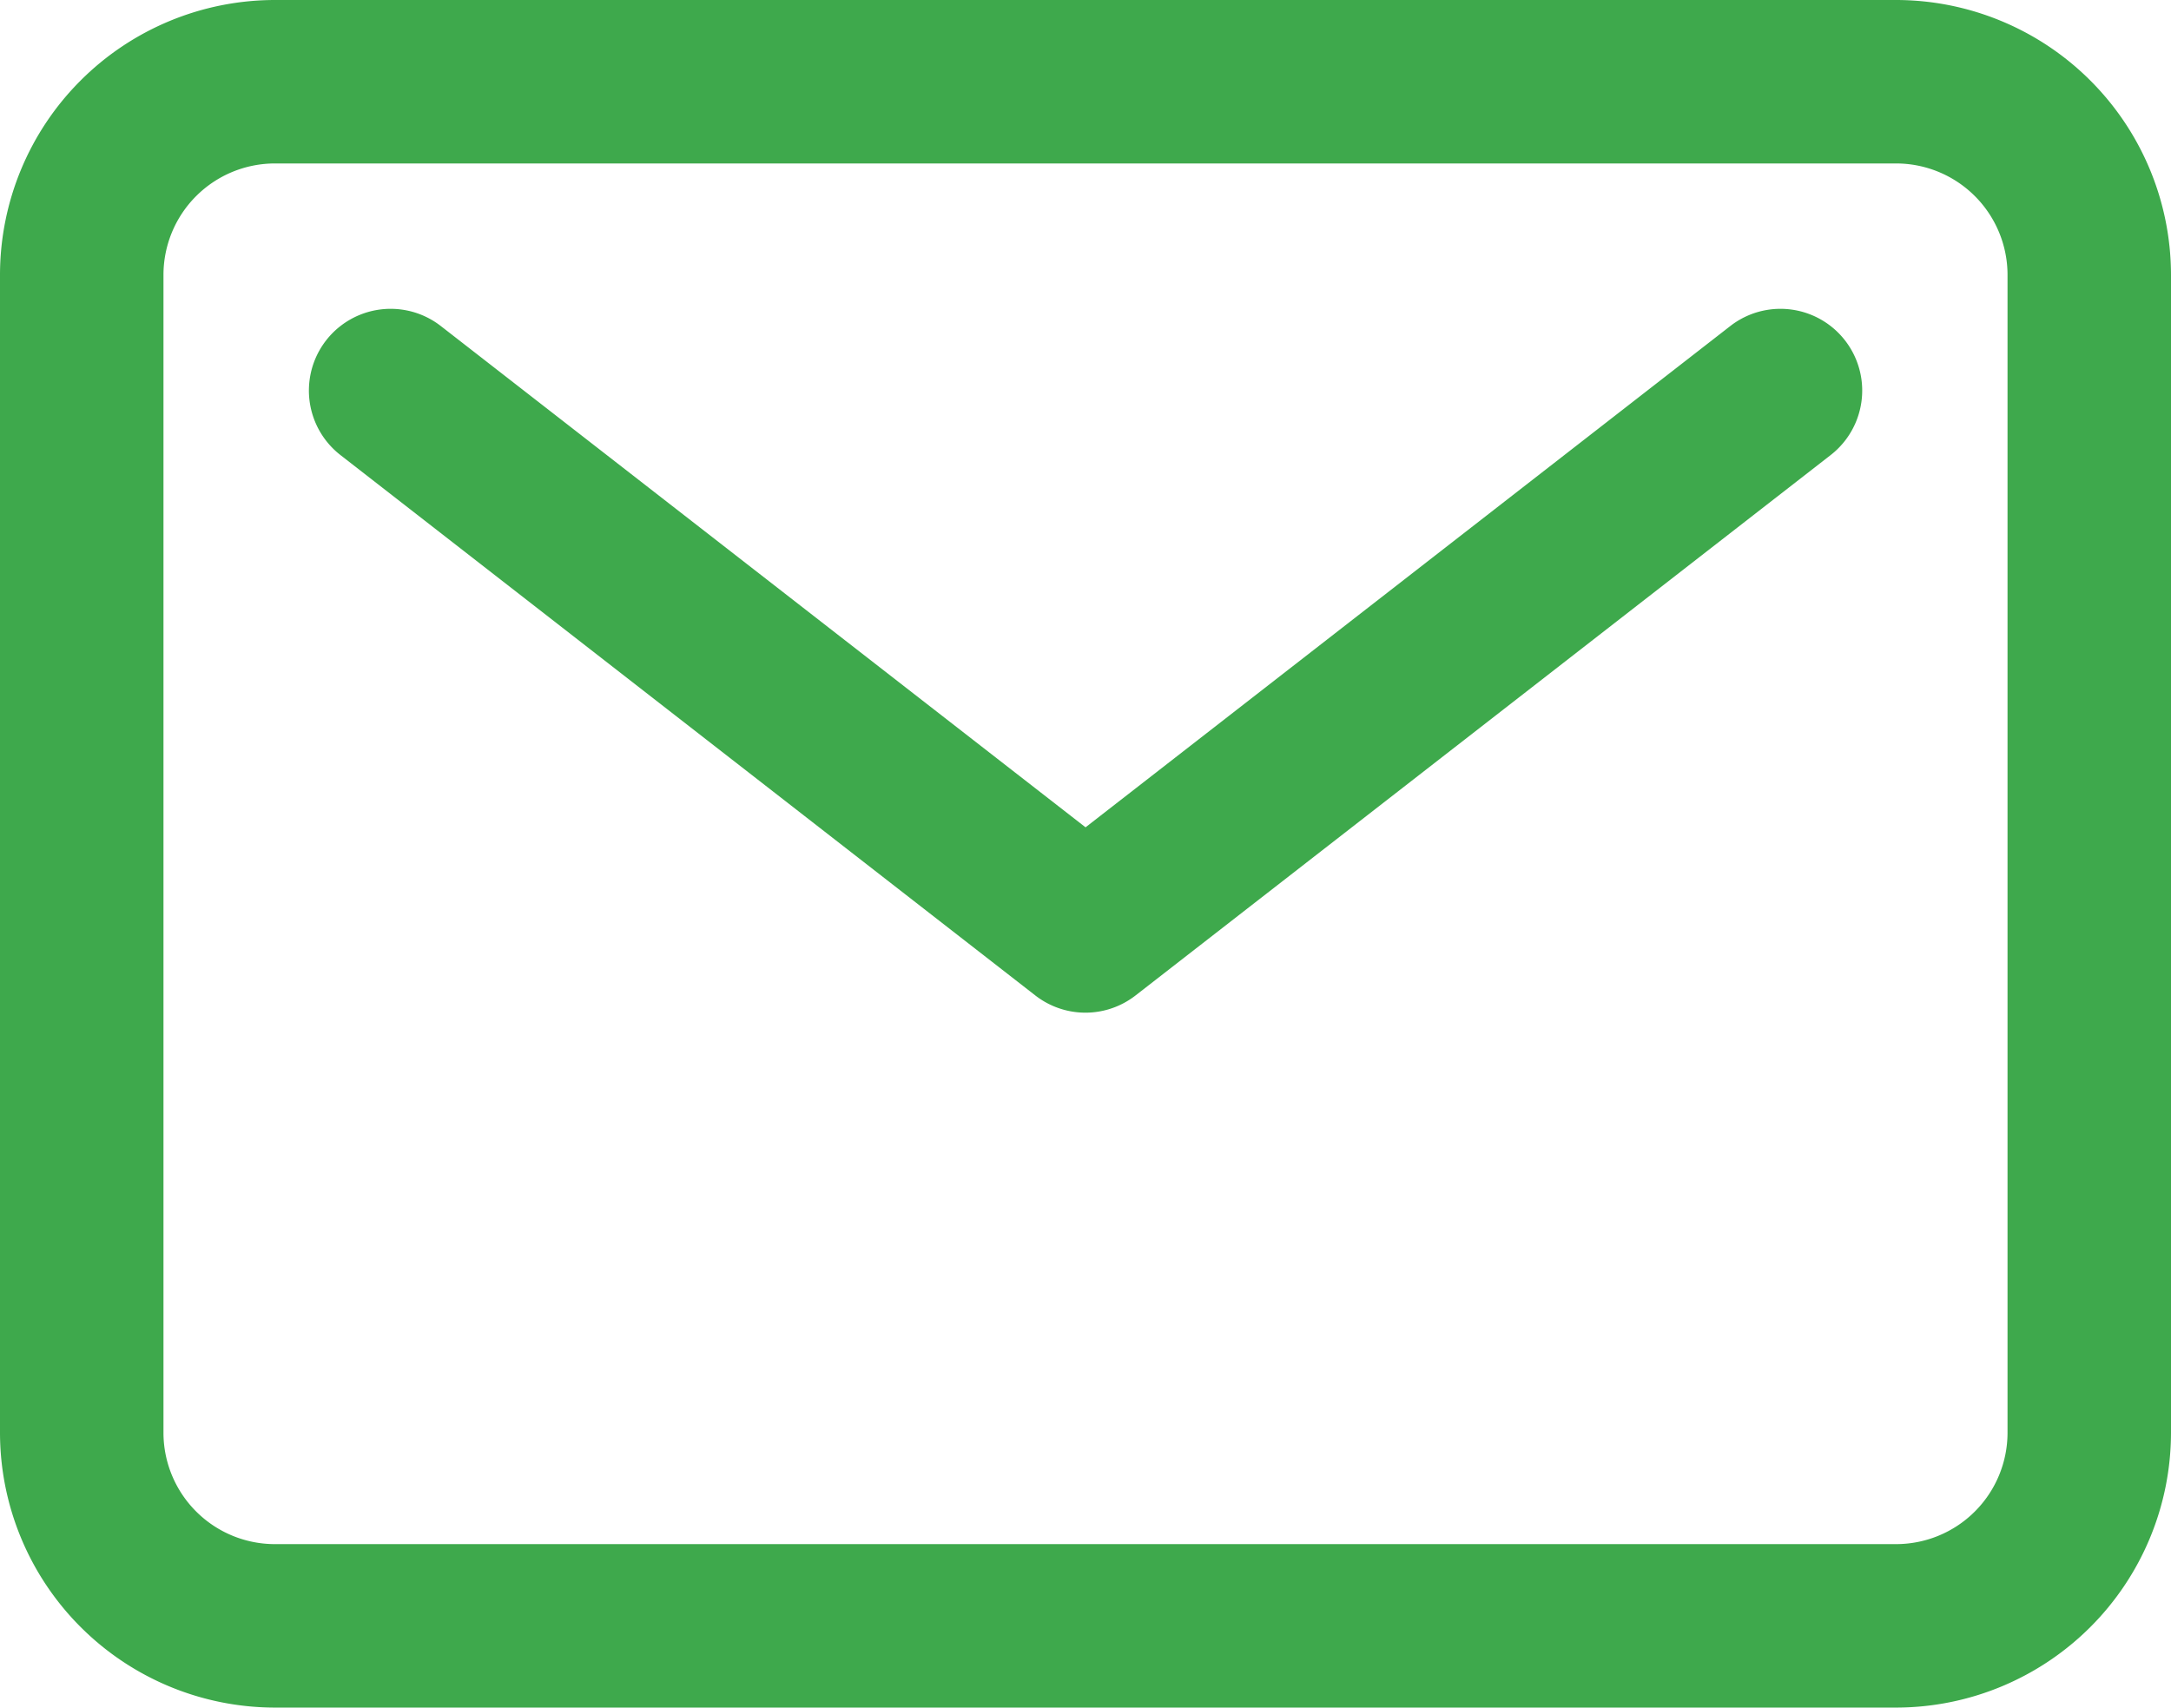 <svg xmlns="http://www.w3.org/2000/svg" width="19.921" height="15.67" viewBox="0 0 19.921 15.67"><g transform="translate(0.75 0.75)"><path d="M5.147,6H20.025a2.525,2.525,0,0,1,2.521,2.522V19.149a2.525,2.525,0,0,1-2.521,2.521H5.147a2.525,2.525,0,0,1-2.522-2.521V8.522A2.524,2.524,0,0,1,5.147,6ZM20.025,20.17a1.023,1.023,0,0,0,1.021-1.021V8.522A1.023,1.023,0,0,0,20.025,7.5H5.147A1.023,1.023,0,0,0,4.125,8.522V19.149A1.023,1.023,0,0,0,5.147,20.17Z" transform="translate(-3.375 -6.75)" fill="#3ea94c"/><path d="M14.251,16.959a.749.749,0,0,1-.46-.158L7.415,11.842a.75.75,0,1,1,.921-1.184l5.916,4.6,5.916-4.6a.75.75,0,0,1,.921,1.184L14.712,16.8A.749.749,0,0,1,14.251,16.959Z" transform="translate(-5.041 -8.416)" fill="#3ea94c"/></g></svg>